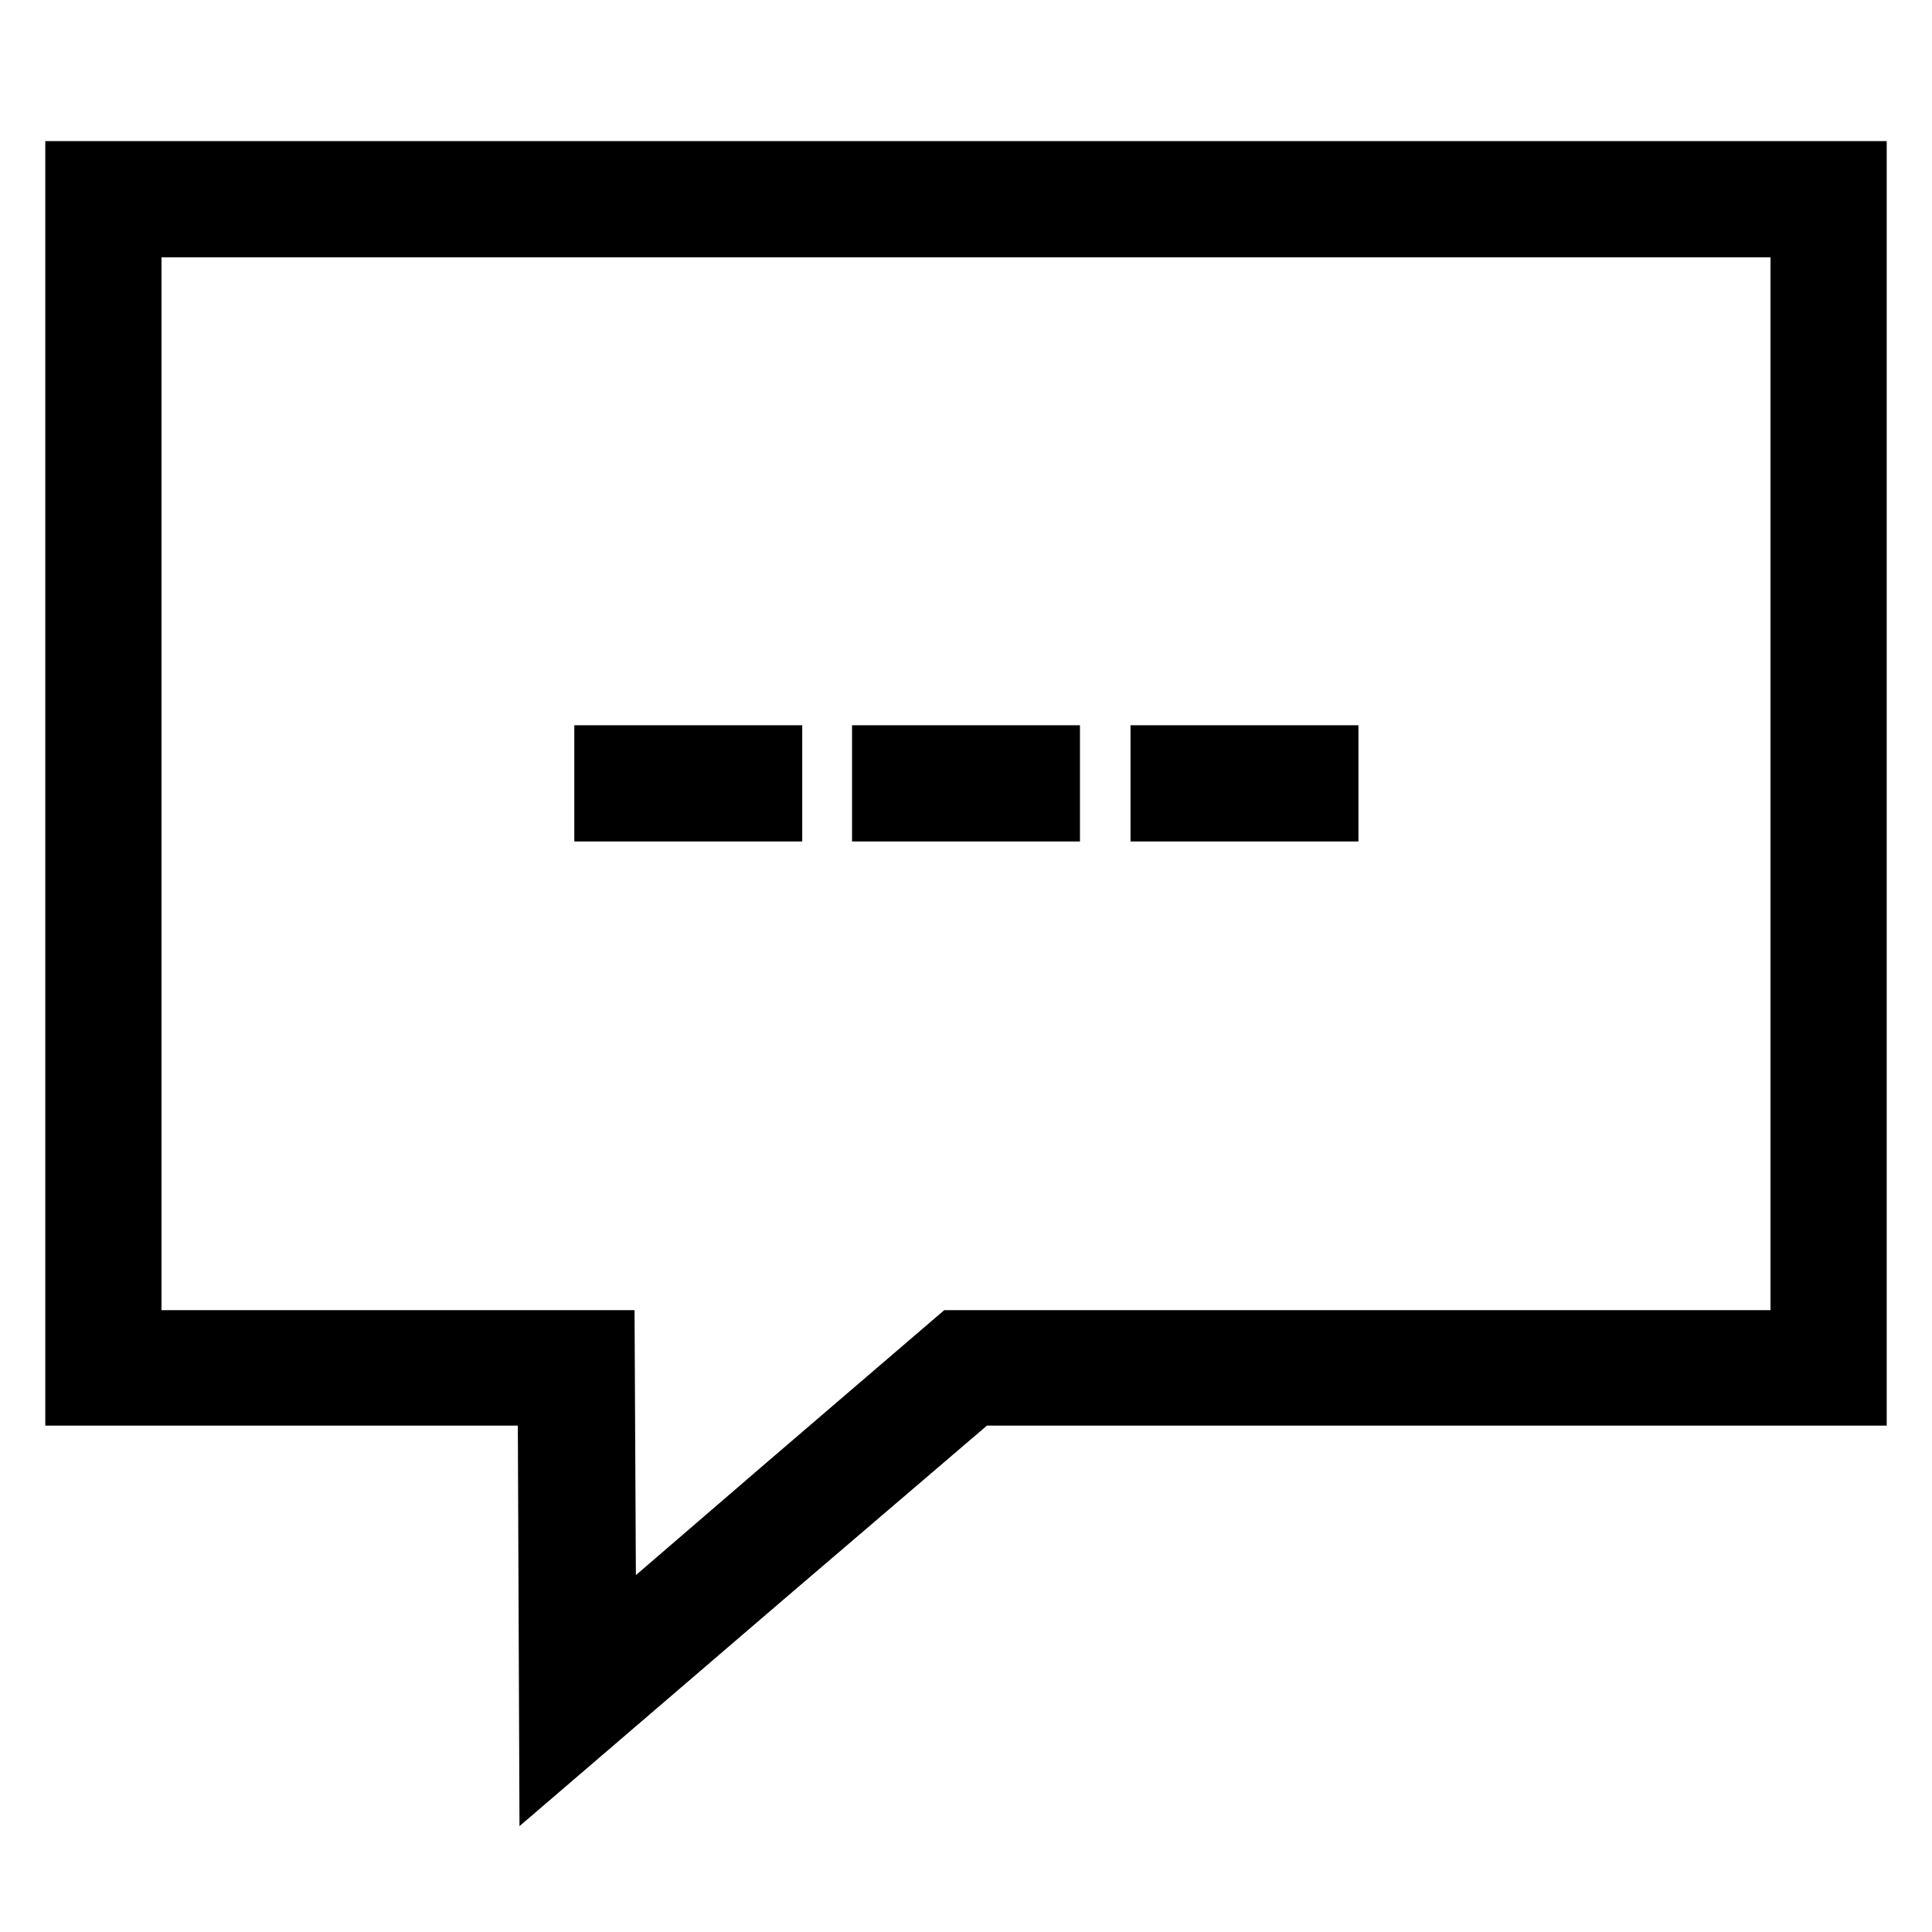 <?xml version="1.0" encoding="utf-8"?>
<!-- Svg Vector Icons : http://www.onlinewebfonts.com/icon -->
<!DOCTYPE svg PUBLIC "-//W3C//DTD SVG 1.1//EN" "http://www.w3.org/Graphics/SVG/1.1/DTD/svg11.dtd">
<svg version="1.1" xmlns="http://www.w3.org/2000/svg" xmlns:xlink="http://www.w3.org/1999/xlink" x="0px" y="0px" viewBox="0 0 256 256" enable-background="new 0 0 256 256" xml:space="preserve">
<g><g><g><path stroke-width="8" fill-opacity="0" stroke="#000000"  d="M10,103.8v81.1h31.3h31.3l0.1,24.2l0.1,24.2l28.2-24.2l28.3-24.2h58.3H246v-81.1V22.7H128H10V103.8z M238.6,103.8v73.8h-56h-56l-23.2,19.9l-23.1,19.9l-0.1-19.9l-0.1-19.9H48.7H17.4v-73.8V30.1H128h110.6V103.8z"/><path stroke-width="8" fill-opacity="0" stroke="#000000"  d="M80.1,103.8v3.7h11.1h11.1v-3.7v-3.7H91.1H80.1V103.8z"/><path stroke-width="8" fill-opacity="0" stroke="#000000"  d="M116.9,103.8v3.7H128h11.1v-3.7v-3.7H128h-11.1V103.8z"/><path stroke-width="8" fill-opacity="0" stroke="#000000"  d="M153.8,103.8v3.7h11.1h11.1v-3.7v-3.7h-11.1h-11.1V103.8z"/></g></g></g>
</svg>